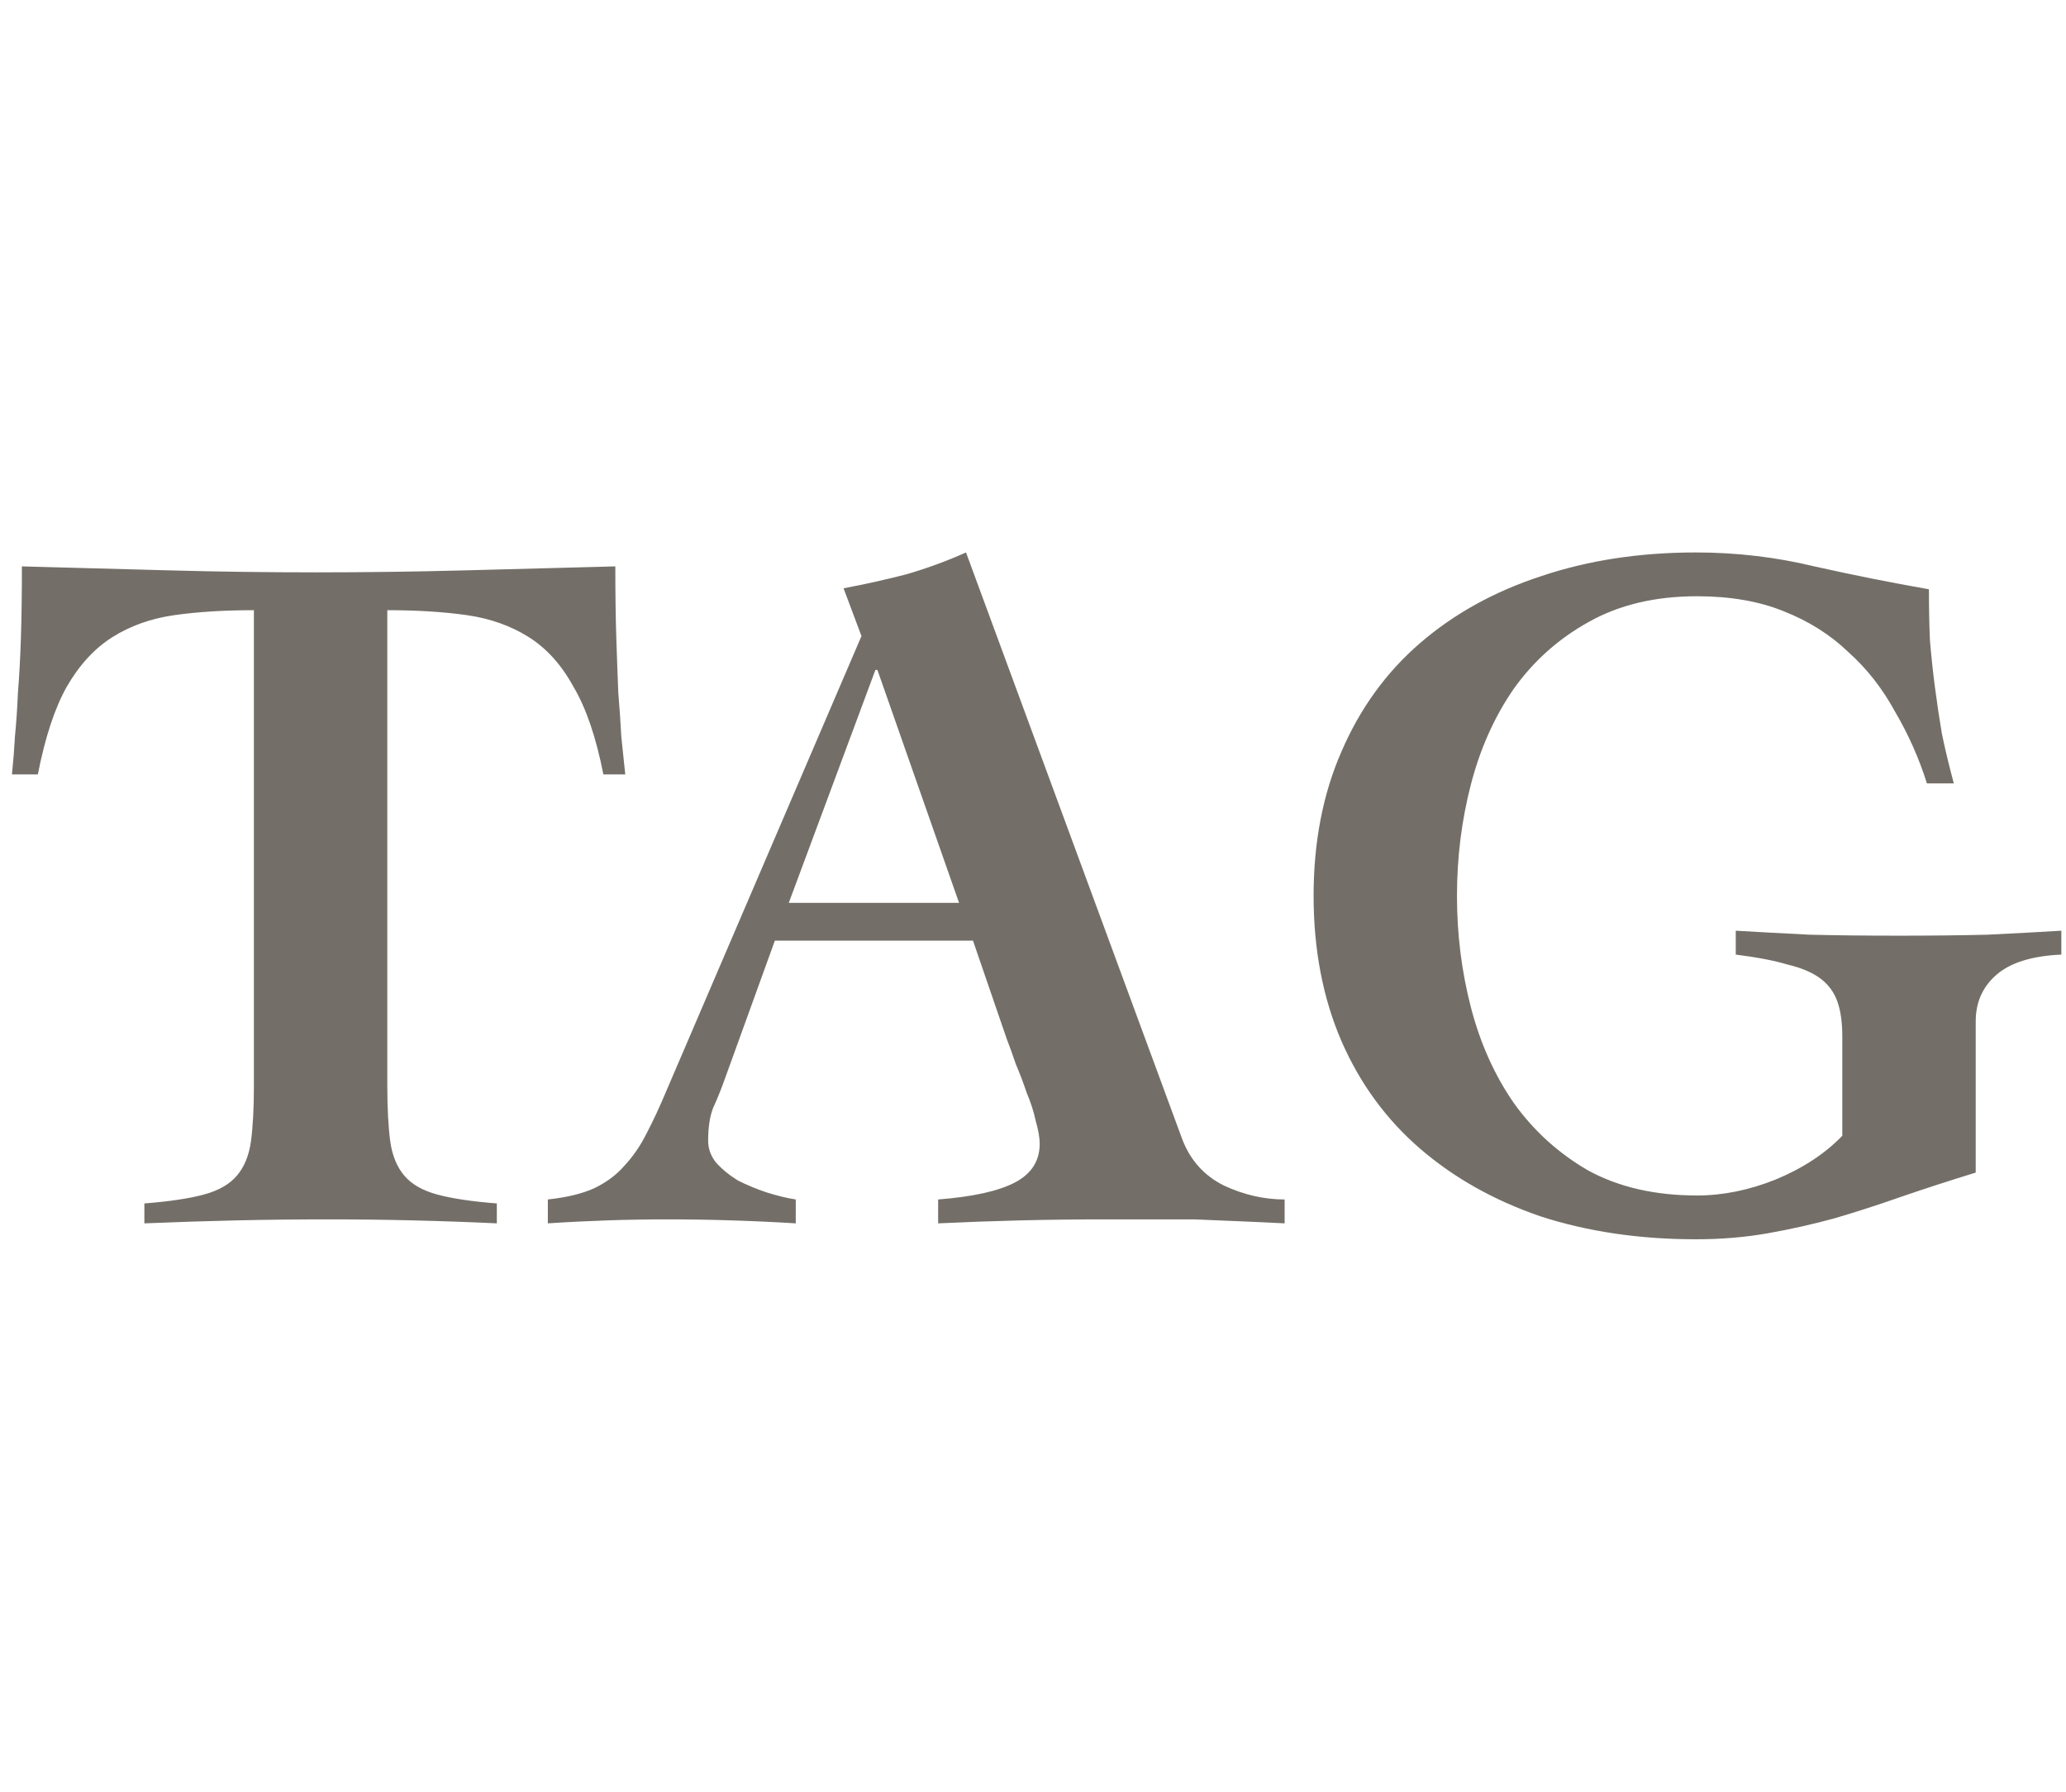 <svg width="83" height="72" viewBox="0 0 83 72" fill="none" xmlns="http://www.w3.org/2000/svg">
<path d="M24.24 31.12C23.947 29.627 23.547 28.453 23.04 27.6C22.56 26.72 21.96 26.053 21.24 25.6C20.52 25.147 19.693 24.853 18.76 24.72C17.827 24.587 16.76 24.52 15.56 24.52V43.64C15.56 44.547 15.6 45.293 15.68 45.88C15.76 46.44 15.947 46.893 16.24 47.24C16.533 47.587 16.973 47.84 17.56 48C18.147 48.16 18.947 48.28 19.96 48.36V49.16C18.84 49.107 17.707 49.067 16.56 49.04C15.44 49.013 14.307 49 13.16 49C11.933 49 10.72 49.013 9.52 49.04C8.32 49.067 7.08 49.107 5.8 49.16V48.36C6.813 48.28 7.613 48.16 8.2 48C8.787 47.84 9.227 47.587 9.52 47.24C9.813 46.893 10 46.44 10.08 45.88C10.16 45.293 10.2 44.547 10.2 43.64V24.52C9 24.52 7.933 24.587 7 24.72C6.067 24.853 5.24 25.147 4.52 25.6C3.8 26.053 3.187 26.72 2.68 27.6C2.2 28.453 1.813 29.627 1.52 31.12H0.48C0.533 30.613 0.573 30.107 0.6 29.6C0.653 29.067 0.693 28.48 0.72 27.84C0.773 27.2 0.813 26.467 0.84 25.64C0.867 24.813 0.88 23.853 0.88 22.76C2.88 22.813 4.853 22.867 6.8 22.92C8.747 22.973 10.707 23 12.68 23C14.68 23 16.68 22.973 18.68 22.92C20.68 22.867 22.693 22.813 24.72 22.76C24.72 23.853 24.733 24.813 24.76 25.64C24.787 26.467 24.813 27.2 24.84 27.84C24.893 28.48 24.933 29.067 24.96 29.6C25.013 30.107 25.067 30.613 25.12 31.12H24.24ZM38.529 36.28L35.249 26.92H35.169L31.689 36.28H38.529ZM22.009 48.2C22.755 48.12 23.369 47.973 23.849 47.76C24.355 47.52 24.769 47.213 25.089 46.84C25.435 46.467 25.729 46.04 25.969 45.56C26.235 45.053 26.502 44.48 26.769 43.84L34.609 25.56L33.889 23.64C34.742 23.48 35.582 23.293 36.409 23.08C37.235 22.84 38.035 22.547 38.809 22.2L47.489 45.76C47.809 46.613 48.369 47.24 49.169 47.64C49.969 48.013 50.782 48.2 51.609 48.2V49.16C51.102 49.133 50.529 49.107 49.889 49.08C49.249 49.053 48.609 49.027 47.969 49C47.329 49 46.689 49 46.049 49C45.435 49 44.875 49 44.369 49C43.249 49 42.129 49.013 41.009 49.04C39.915 49.067 38.809 49.107 37.689 49.16V48.2C39.075 48.093 40.102 47.867 40.769 47.52C41.435 47.173 41.769 46.653 41.769 45.96C41.769 45.72 41.715 45.413 41.609 45.04C41.529 44.667 41.409 44.293 41.249 43.92C41.115 43.52 40.969 43.133 40.809 42.76C40.675 42.36 40.555 42.027 40.449 41.76L39.089 37.8H31.129L29.089 43.44C28.955 43.813 28.809 44.173 28.649 44.52C28.515 44.867 28.449 45.307 28.449 45.84C28.449 46.16 28.555 46.453 28.769 46.72C29.009 46.987 29.302 47.227 29.649 47.44C30.022 47.627 30.409 47.787 30.809 47.92C31.235 48.053 31.622 48.147 31.969 48.2V49.16C31.115 49.107 30.249 49.067 29.369 49.04C28.515 49.013 27.662 49 26.809 49C26.009 49 25.209 49.013 24.409 49.04C23.609 49.067 22.809 49.107 22.009 49.16V48.2ZM77.413 31.48C77.093 30.467 76.666 29.507 76.133 28.6C75.626 27.667 74.999 26.867 74.253 26.2C73.533 25.507 72.666 24.96 71.653 24.56C70.666 24.16 69.506 23.96 68.173 23.96C66.493 23.96 65.04 24.307 63.813 25C62.613 25.667 61.613 26.56 60.813 27.68C60.039 28.8 59.466 30.08 59.093 31.52C58.719 32.96 58.533 34.453 58.533 36C58.533 37.547 58.719 39.04 59.093 40.48C59.466 41.92 60.039 43.2 60.813 44.32C61.613 45.44 62.613 46.347 63.813 47.04C65.04 47.707 66.493 48.04 68.173 48.04C69.213 48.04 70.266 47.827 71.333 47.4C72.426 46.947 73.32 46.36 74.013 45.64V41.64C74.013 41.08 73.946 40.613 73.813 40.24C73.68 39.867 73.453 39.56 73.133 39.32C72.813 39.08 72.373 38.893 71.813 38.76C71.279 38.6 70.586 38.467 69.733 38.36V37.4C70.639 37.453 71.626 37.507 72.693 37.56C73.786 37.587 74.986 37.6 76.293 37.6C77.573 37.6 78.76 37.587 79.853 37.56C80.946 37.507 81.933 37.453 82.813 37.4V38.36C81.613 38.413 80.733 38.693 80.173 39.2C79.639 39.68 79.373 40.293 79.373 41.04V47.12C78.333 47.44 77.346 47.76 76.413 48.08C75.506 48.4 74.6 48.693 73.693 48.96C72.813 49.2 71.919 49.4 71.013 49.56C70.106 49.72 69.146 49.8 68.133 49.8C65.866 49.8 63.786 49.493 61.893 48.88C60.026 48.24 58.413 47.333 57.053 46.16C55.693 44.987 54.639 43.547 53.893 41.84C53.146 40.107 52.773 38.16 52.773 36C52.773 33.84 53.146 31.907 53.893 30.2C54.639 28.467 55.693 27.013 57.053 25.84C58.413 24.667 60.026 23.773 61.893 23.16C63.786 22.52 65.866 22.2 68.133 22.2C69.76 22.2 71.346 22.387 72.893 22.76C74.439 23.107 75.973 23.413 77.493 23.68C77.493 24.4 77.506 25.08 77.533 25.72C77.586 26.36 77.653 26.987 77.733 27.6C77.813 28.213 77.906 28.84 78.013 29.48C78.146 30.12 78.306 30.787 78.493 31.48H77.413Z" fill="#736F68"/>
</svg>

